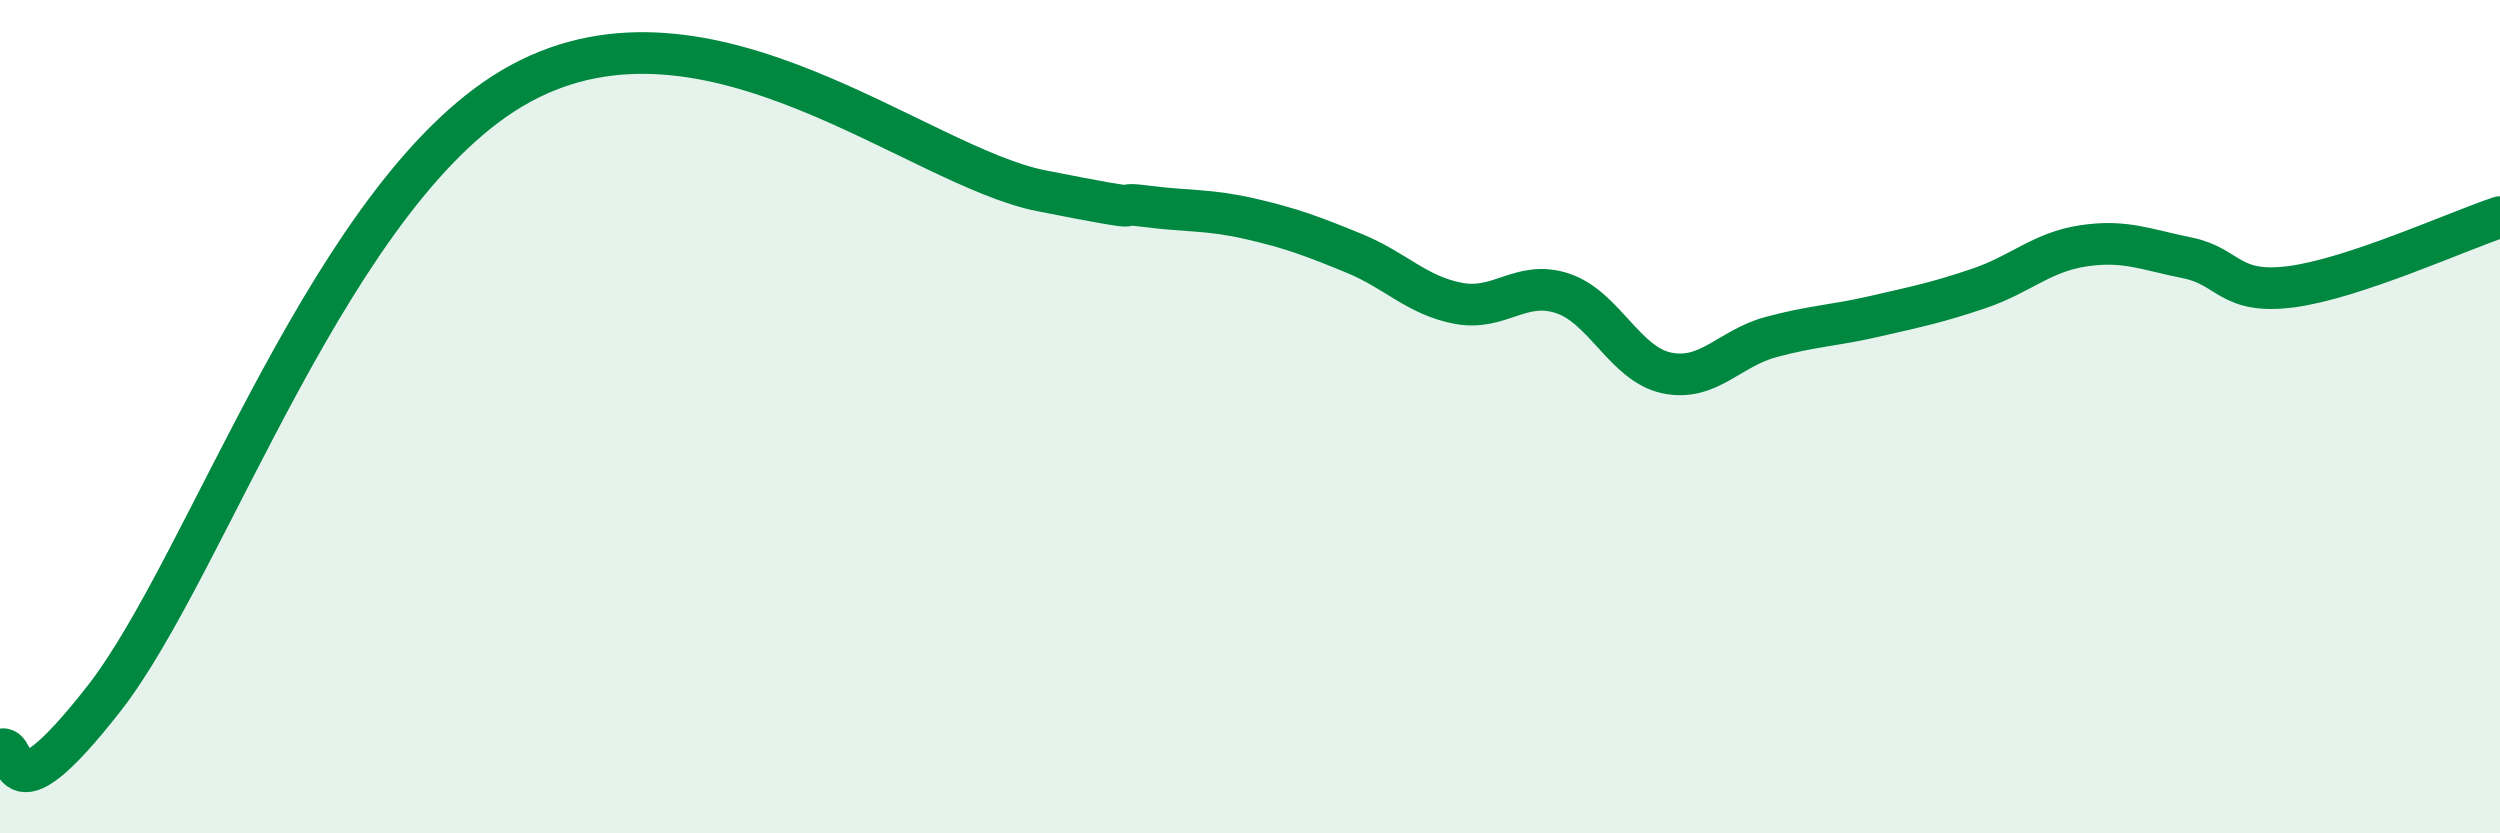 
    <svg width="60" height="20" viewBox="0 0 60 20" xmlns="http://www.w3.org/2000/svg">
      <path
        d="M 0,18 C 0.5,17.75 0,19.96 2.5,16.76 C 5,13.56 8,4.44 12.5,2 C 17,-0.44 22,3.99 25,4.58 C 28,5.17 26.5,4.82 27.5,4.95 C 28.5,5.08 29,5.02 30,5.25 C 31,5.48 31.5,5.67 32.5,6.08 C 33.5,6.49 34,7.09 35,7.28 C 36,7.47 36.5,6.71 37.5,7.04 C 38.5,7.37 39,8.74 40,8.95 C 41,9.16 41.5,8.36 42.5,8.09 C 43.5,7.82 44,7.82 45,7.59 C 46,7.36 46.5,7.26 47.5,6.92 C 48.5,6.58 49,6.05 50,5.9 C 51,5.75 51.5,5.99 52.5,6.19 C 53.5,6.39 53.5,7.08 55,6.88 C 56.5,6.68 59,5.54 60,5.21L60 20L0 20Z"
        fill="#008740"
        opacity="0.1"
        stroke-linecap="round"
        stroke-linejoin="round"
      />
      <path
        d="M 0,18 C 0.5,17.75 0,19.96 2.5,16.76 C 5,13.56 8,4.44 12.5,2 C 17,-0.44 22,3.99 25,4.58 C 28,5.17 26.5,4.82 27.5,4.95 C 28.5,5.08 29,5.02 30,5.25 C 31,5.48 31.5,5.67 32.5,6.08 C 33.5,6.49 34,7.09 35,7.28 C 36,7.47 36.5,6.71 37.5,7.04 C 38.5,7.37 39,8.74 40,8.95 C 41,9.16 41.5,8.36 42.5,8.09 C 43.5,7.82 44,7.82 45,7.59 C 46,7.36 46.5,7.26 47.5,6.92 C 48.5,6.58 49,6.05 50,5.9 C 51,5.75 51.5,5.99 52.5,6.19 C 53.5,6.39 53.5,7.08 55,6.88 C 56.5,6.68 59,5.54 60,5.21"
        stroke="#008740"
        stroke-width="1"
        fill="none"
        stroke-linecap="round"
        stroke-linejoin="round"
      />
    </svg>
  